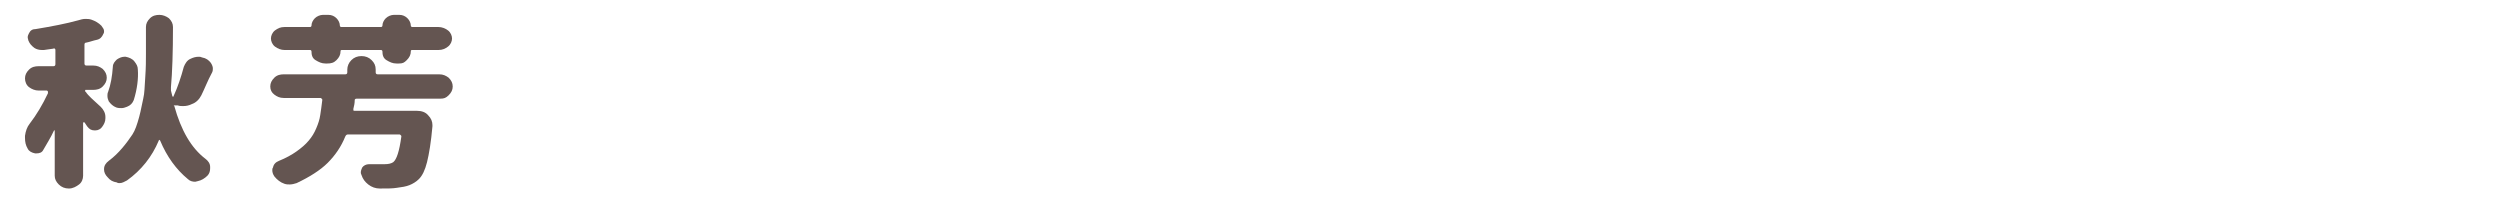<?xml version="1.0" encoding="utf-8"?>
<!-- Generator: Adobe Illustrator 24.0.2, SVG Export Plug-In . SVG Version: 6.00 Build 0)  -->
<svg version="1.1" id="レイヤー_1" xmlns="http://www.w3.org/2000/svg" xmlns:xlink="http://www.w3.org/1999/xlink" x="0px"
	 y="0px" viewBox="0 0 370 30" style="enable-background:new 0 0 370 30;" xml:space="preserve">
<style type="text/css">
	.st0{fill:#645551;}
</style>
<g>
	<path class="st0" d="M14.9,15.8c0.4,0.4,0.7,0.9,0.7,1.5c0,0.1,0,0.1,0,0.2c0,0.5-0.2,0.9-0.5,1.3c-0.2,0.3-0.6,0.5-1,0.5
		c0,0,0,0-0.1,0c-0.5,0-0.8-0.2-1.1-0.6c-0.1-0.2-0.3-0.4-0.4-0.6c0,0,0,0-0.1,0s-0.1,0-0.1,0.1v7.8c0,0.5-0.2,1-0.6,1.3
		s-0.9,0.6-1.5,0.6s-1.1-0.2-1.5-0.6s-0.6-0.8-0.6-1.3v-6.7c0,0,0,0,0,0s-0.1,0-0.1,0c-0.5,1.1-1.1,2-1.6,2.9
		c-0.2,0.4-0.6,0.5-1,0.5c-0.1,0-0.1,0-0.2,0c-0.5-0.1-0.9-0.3-1.1-0.7c-0.3-0.5-0.4-1-0.4-1.6c0-0.1,0-0.2,0-0.3
		c0.1-0.7,0.3-1.3,0.7-1.8c1-1.3,1.9-2.8,2.7-4.5c0-0.1,0-0.1,0-0.2S7,13.4,6.9,13.4H5.7c-0.5,0-1-0.2-1.4-0.5s-0.6-0.8-0.6-1.3
		s0.2-0.9,0.6-1.3c0.4-0.4,0.9-0.5,1.4-0.5h2.2c0.2,0,0.3-0.1,0.3-0.3V7.4c0-0.1,0-0.1-0.1-0.2S7.9,7.2,7.9,7.2
		C7.4,7.3,7,7.3,6.5,7.4c-0.1,0-0.2,0-0.3,0c-0.4,0-0.8-0.1-1.1-0.3C4.7,6.8,4.4,6.5,4.2,6C4.2,5.9,4.1,5.7,4.1,5.5
		c0-0.2,0.1-0.4,0.2-0.6c0.2-0.4,0.5-0.6,1-0.6c2.4-0.4,4.5-0.8,6.3-1.3c0.3-0.1,0.7-0.2,1-0.2c0.3,0,0.6,0,0.9,0.1
		c0.6,0.2,1.1,0.5,1.5,0.9c0.2,0.3,0.4,0.5,0.4,0.8c0,0.1,0,0.3-0.1,0.4c-0.2,0.5-0.5,0.8-1,0.9s-1,0.3-1.5,0.4
		c-0.2,0-0.3,0.1-0.3,0.3v2.8c0,0.2,0.1,0.3,0.3,0.3h1c0.6,0,1,0.2,1.4,0.5c0.4,0.4,0.6,0.8,0.6,1.3s-0.2,0.9-0.6,1.3
		s-0.9,0.5-1.4,0.5h-1.1c-0.1,0-0.1,0-0.1,0.1s0,0.2,0.1,0.2C13,14.1,13.8,14.8,14.9,15.8z M29.8,14.1c-0.3,0.6-0.8,1.1-1.4,1.3
		c-0.4,0.2-0.8,0.3-1.3,0.3c-0.3,0-0.5,0-0.8-0.1L26,15.6c-0.1,0-0.1,0-0.2,0s-0.1,0.1,0,0.1c1,3.6,2.5,6.2,4.6,7.8
		c0.4,0.3,0.7,0.7,0.7,1.2c0,0.1,0,0.2,0,0.2c0,0.4-0.1,0.8-0.4,1.1c-0.4,0.4-0.9,0.7-1.4,0.8c-0.1,0-0.3,0.1-0.4,0.1
		c-0.4,0-0.8-0.1-1.1-0.4c-1.7-1.4-3.1-3.3-4.1-5.7c0,0-0.1-0.1-0.1-0.1s-0.1,0-0.1,0.1c-1,2.4-2.6,4.4-4.7,5.9
		c-0.4,0.2-0.7,0.4-1.1,0.4c-0.1,0-0.3,0-0.4-0.1c-0.6-0.1-1-0.3-1.4-0.8c-0.3-0.3-0.5-0.7-0.5-1.1c0,0,0-0.1,0-0.1
		c0-0.5,0.3-0.9,0.7-1.2c0.8-0.6,1.4-1.2,2-1.9s1.1-1.4,1.5-2s0.7-1.5,1-2.6s0.4-1.9,0.6-2.7s0.2-1.8,0.3-3.2
		c0.1-1.4,0.1-2.5,0.1-3.4s0-2.2,0-3.9c0,0,0-0.1,0-0.1c0-0.5,0.2-0.9,0.6-1.3c0.4-0.4,0.9-0.5,1.4-0.5s1,0.2,1.4,0.5
		c0.4,0.4,0.6,0.8,0.6,1.3c0,3.7-0.1,6.7-0.3,8.9c0,0.2,0,0.4,0,0.5c0,0.1,0.1,0.3,0.2,0.8c0,0,0,0.1,0.1,0.1s0.1,0,0.1-0.1
		c0.6-1.3,1.1-2.8,1.5-4.3c0.2-0.5,0.5-1,1-1.2c0.4-0.2,0.8-0.3,1.2-0.3c0.2,0,0.3,0,0.5,0.1c0.6,0.1,1,0.4,1.3,0.8
		c0.2,0.3,0.3,0.6,0.3,0.8c0,0.2,0,0.4-0.1,0.6C30.7,12,30.3,13.1,29.8,14.1z M19.8,14.8c-0.2,0.5-0.5,0.8-1,1
		c-0.3,0.1-0.5,0.2-0.8,0.2c-0.3,0-0.5,0-0.8-0.1c-0.5-0.2-0.8-0.5-1.1-0.9c-0.1-0.2-0.2-0.5-0.2-0.8c0-0.2,0-0.4,0.1-0.6
		c0.4-1.1,0.6-2.3,0.7-3.7c0-0.5,0.3-0.8,0.6-1.1c0.3-0.2,0.7-0.4,1.1-0.4c0.1,0,0.2,0,0.2,0c0.5,0.1,1,0.3,1.3,0.7
		c0.3,0.4,0.5,0.7,0.5,1.2C20.5,11.6,20.3,13.2,19.8,14.8z"/>
	<path class="st0" d="M65.2,14.6H52.8c-0.2,0-0.3,0.1-0.3,0.2c0,0.5-0.1,0.9-0.2,1.3c0,0.1,0,0.1,0,0.2s0.1,0.1,0.2,0.1h9.2
		c0.7,0,1.3,0.2,1.7,0.7c0.4,0.4,0.6,0.9,0.6,1.4c0,0.1,0,0.1,0,0.2c-0.2,2.3-0.5,4.1-0.8,5.3s-0.7,2-1.2,2.5
		c-0.4,0.4-0.9,0.7-1.4,0.9c-0.5,0.2-1.1,0.3-1.9,0.4c-0.6,0.1-1.4,0.1-2.5,0.1c-0.6,0-1.2-0.2-1.7-0.6s-0.8-0.8-1-1.4
		c-0.1-0.2-0.1-0.3-0.1-0.4c0-0.2,0.1-0.5,0.2-0.7c0.2-0.3,0.6-0.5,1-0.5c0,0,0,0,0.1,0c0.8,0,1.5,0,2.2,0c0.6,0,1-0.1,1.3-0.3
		c0.5-0.4,0.9-1.6,1.2-3.8c0-0.1,0-0.1-0.1-0.2s-0.1-0.1-0.2-0.1h-7.6c-0.2,0-0.3,0.1-0.4,0.3c-0.6,1.5-1.5,2.8-2.6,3.9
		s-2.7,2.1-4.6,3c-0.3,0.1-0.7,0.2-1,0.2c-0.3,0-0.5,0-0.8-0.1c-0.6-0.2-1.1-0.6-1.5-1.1c-0.2-0.3-0.3-0.6-0.3-0.9
		c0-0.1,0-0.3,0.1-0.4c0.1-0.5,0.4-0.8,0.9-1c1-0.4,1.9-0.9,2.6-1.4s1.3-1,1.8-1.6s0.8-1.1,1.1-1.8s0.5-1.3,0.6-2s0.2-1.3,0.3-2.2
		c0-0.1,0-0.1-0.1-0.2s-0.1-0.1-0.2-0.1H42c-0.6,0-1-0.2-1.4-0.5S40,13.3,40,12.8s0.2-0.9,0.6-1.3C41,11.1,41.5,11,42,11h9.1
		c0.2,0,0.3-0.1,0.3-0.3v-0.4c0-0.5,0.2-1,0.6-1.4s0.9-0.6,1.5-0.6s1.1,0.2,1.5,0.6s0.6,0.8,0.6,1.4v0.4c0,0.2,0.1,0.3,0.3,0.3h9.1
		c0.6,0,1,0.2,1.4,0.5c0.4,0.4,0.6,0.8,0.6,1.3s-0.2,0.9-0.6,1.3S65.7,14.6,65.2,14.6z M48.2,9.4c-0.6,0-1-0.2-1.5-0.5
		s-0.6-0.8-0.6-1.3c0-0.1-0.1-0.2-0.2-0.2h-3.8c-0.5,0-1-0.2-1.4-0.5s-0.6-0.8-0.6-1.2s0.2-0.9,0.6-1.2s0.8-0.5,1.4-0.5h3.8
		c0.1,0,0.2-0.1,0.2-0.2c0-0.4,0.2-0.8,0.5-1.1s0.8-0.5,1.2-0.5h0.8c0.5,0,0.9,0.2,1.2,0.5s0.5,0.7,0.5,1.1c0,0.1,0.1,0.2,0.2,0.2
		h5.9c0.1,0,0.2-0.1,0.2-0.2c0-0.4,0.2-0.8,0.5-1.1s0.8-0.5,1.2-0.5h0.8c0.5,0,0.9,0.2,1.2,0.5s0.5,0.7,0.5,1.1
		c0,0.1,0.1,0.2,0.2,0.2h3.9c0.5,0,1,0.2,1.4,0.5s0.6,0.8,0.6,1.2s-0.2,0.9-0.6,1.2s-0.8,0.5-1.4,0.5h-3.9c-0.2,0-0.2,0.1-0.2,0.2
		c0,0.5-0.2,0.9-0.6,1.3S59.6,9.4,59,9.4h-0.3c-0.6,0-1-0.2-1.5-0.5s-0.6-0.8-0.6-1.3c0-0.1-0.1-0.2-0.2-0.2h-5.8
		c-0.2,0-0.2,0.1-0.2,0.2c0,0.5-0.2,0.9-0.6,1.3S49,9.4,48.4,9.4H48.2z"/>
</g>
</svg>
